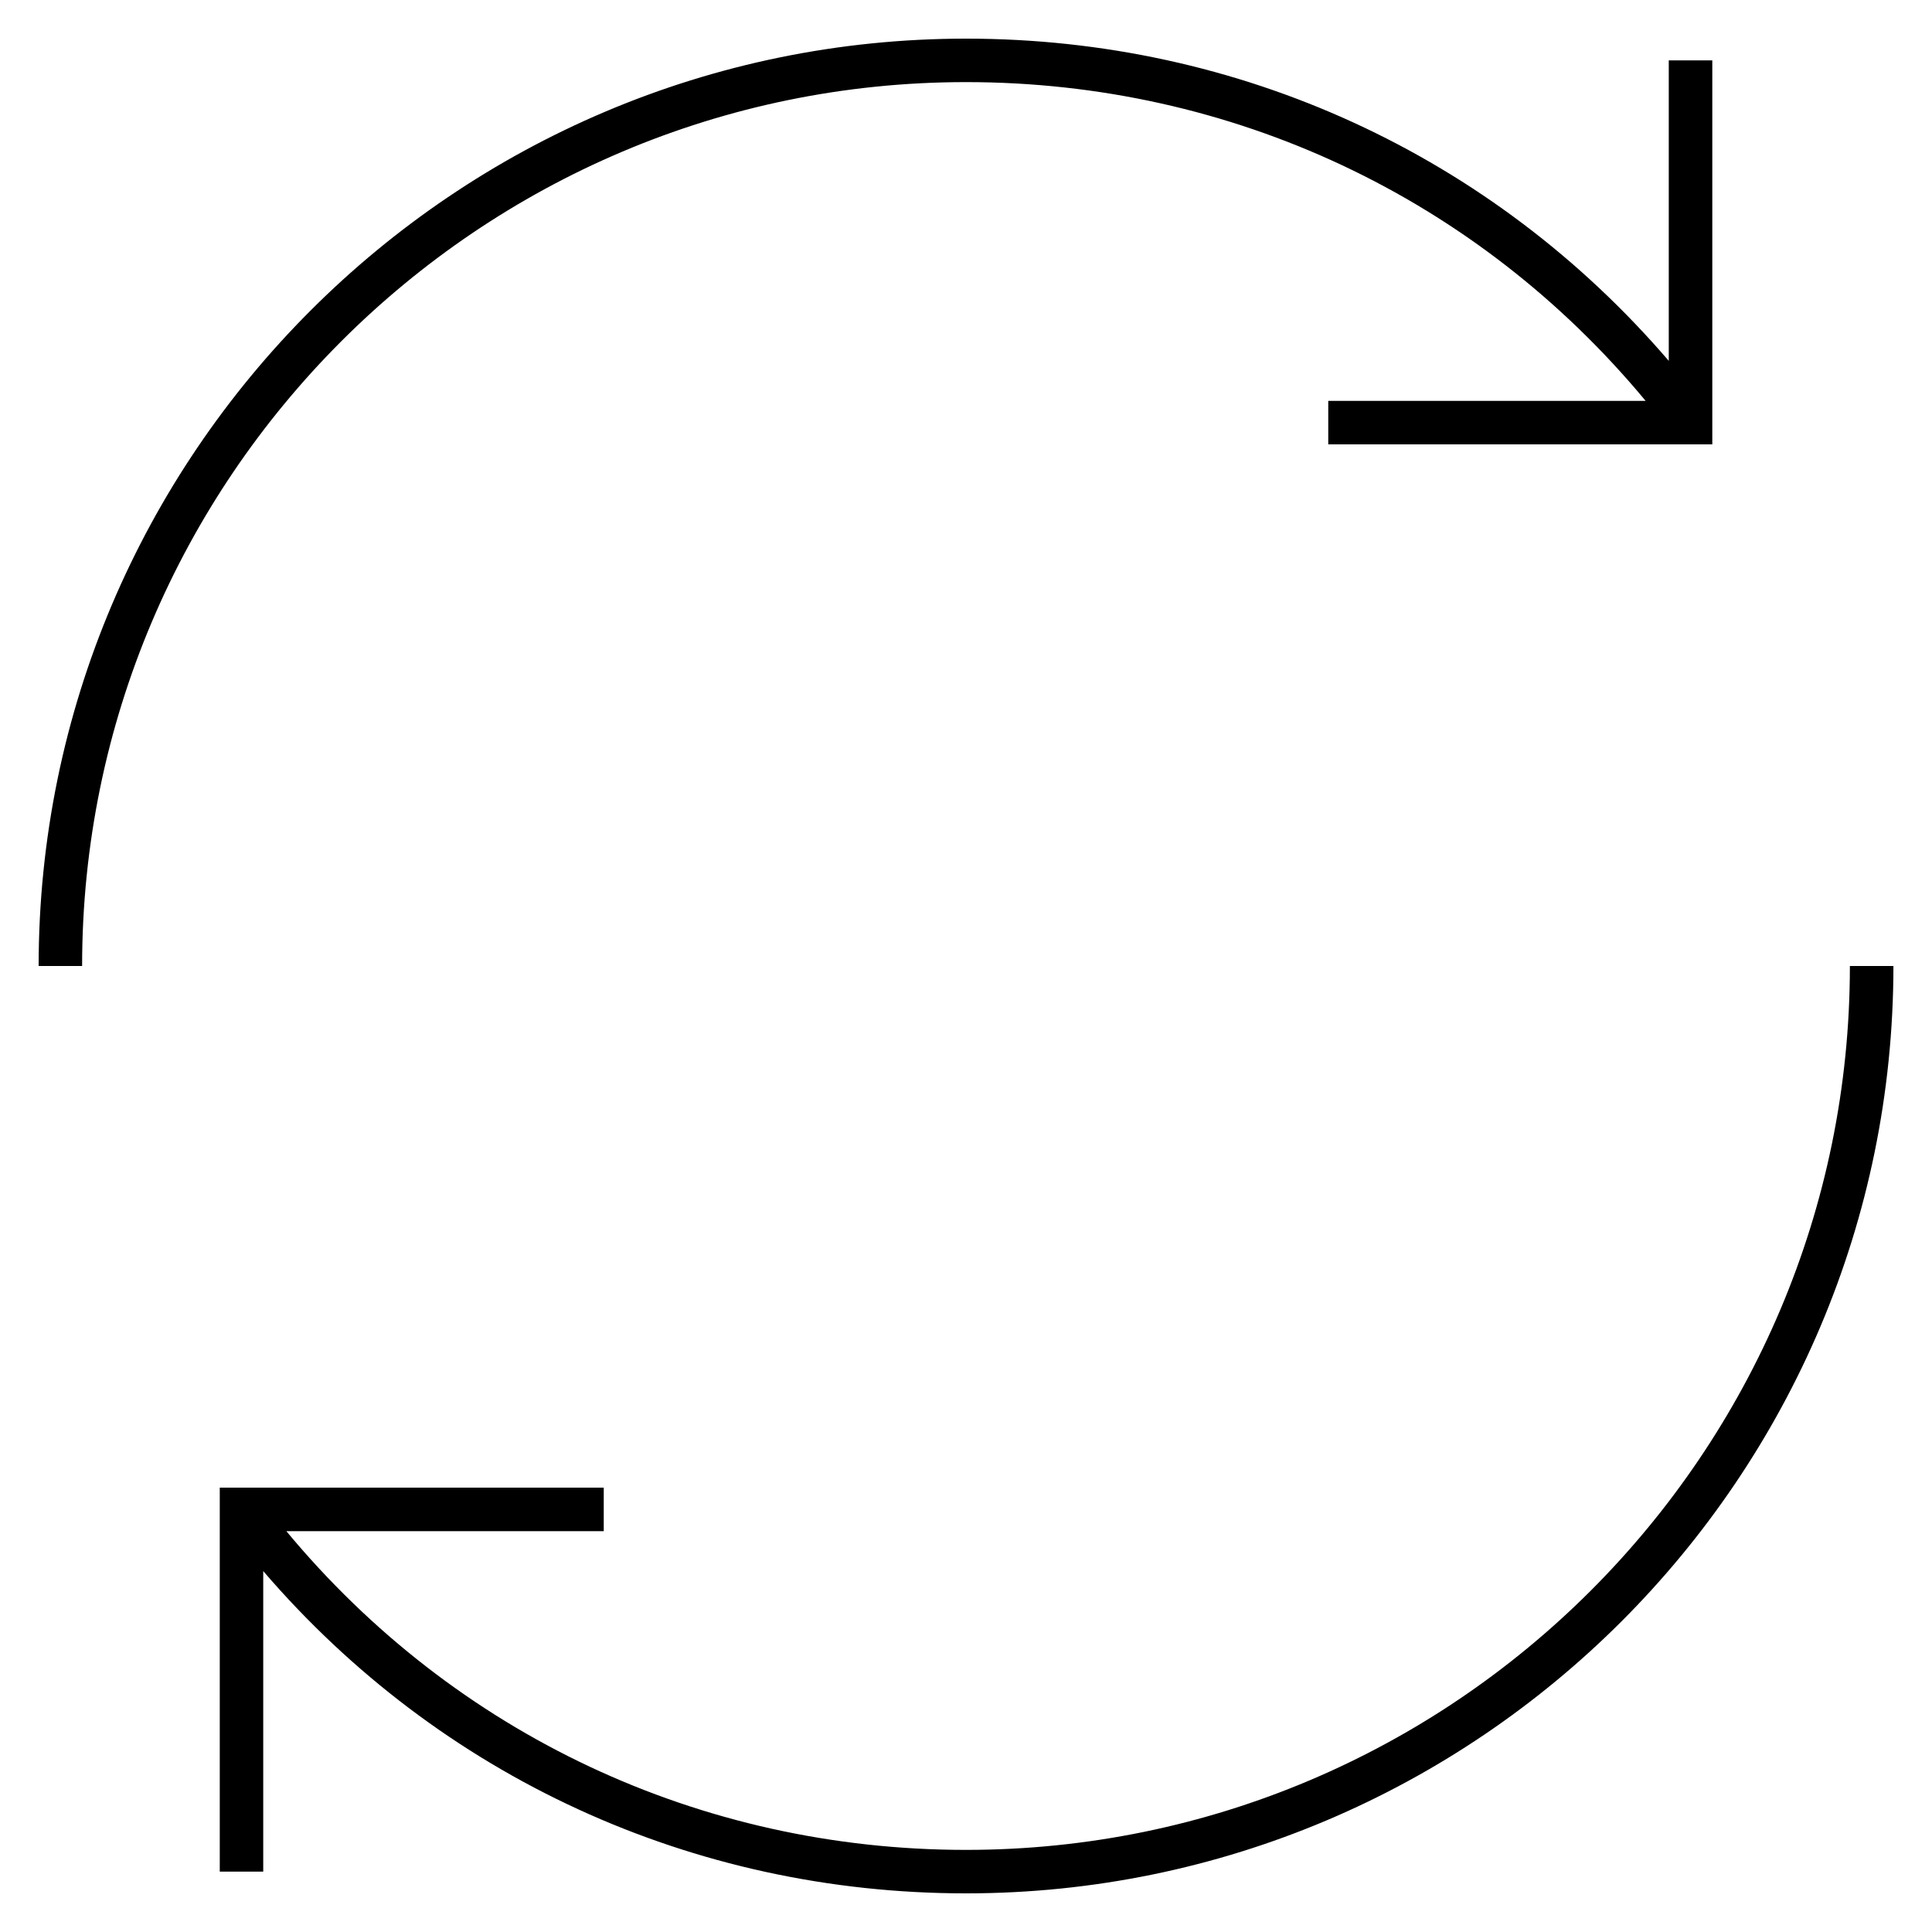 <?xml version="1.0" encoding="iso-8859-1"?>
<!-- Скачано с сайта svg4.ru / Downloaded from svg4.ru -->
<svg fill="#000000" version="1.1" id="Layer_1" xmlns="http://www.w3.org/2000/svg" xmlns:xlink="http://www.w3.org/1999/xlink" 
	 viewBox="0 0 32 32" xml:space="preserve">
<g id="renew">
	<path id="renew_1_" d="M16,31.36c-4.53,0-8.717-1.933-11.64-5.338V31H3.64v-6.36H10v0.721H4.743
		C7.535,28.725,11.598,30.64,16,30.64c8.072,0,14.64-6.567,14.64-14.64h0.721C31.36,24.47,24.47,31.36,16,31.36z M1.36,16H0.64
		C0.64,7.53,7.53,0.64,16,0.64c4.53,0,8.717,1.932,11.64,5.337V1h0.721v6.36H22V6.64h5.257C24.465,3.275,20.402,1.36,16,1.36
		C7.927,1.36,1.36,7.927,1.36,16z"/>
</g>
<rect id="_Transparent_Rectangle" style="fill:none;" width="32" height="32"/>
</svg>
